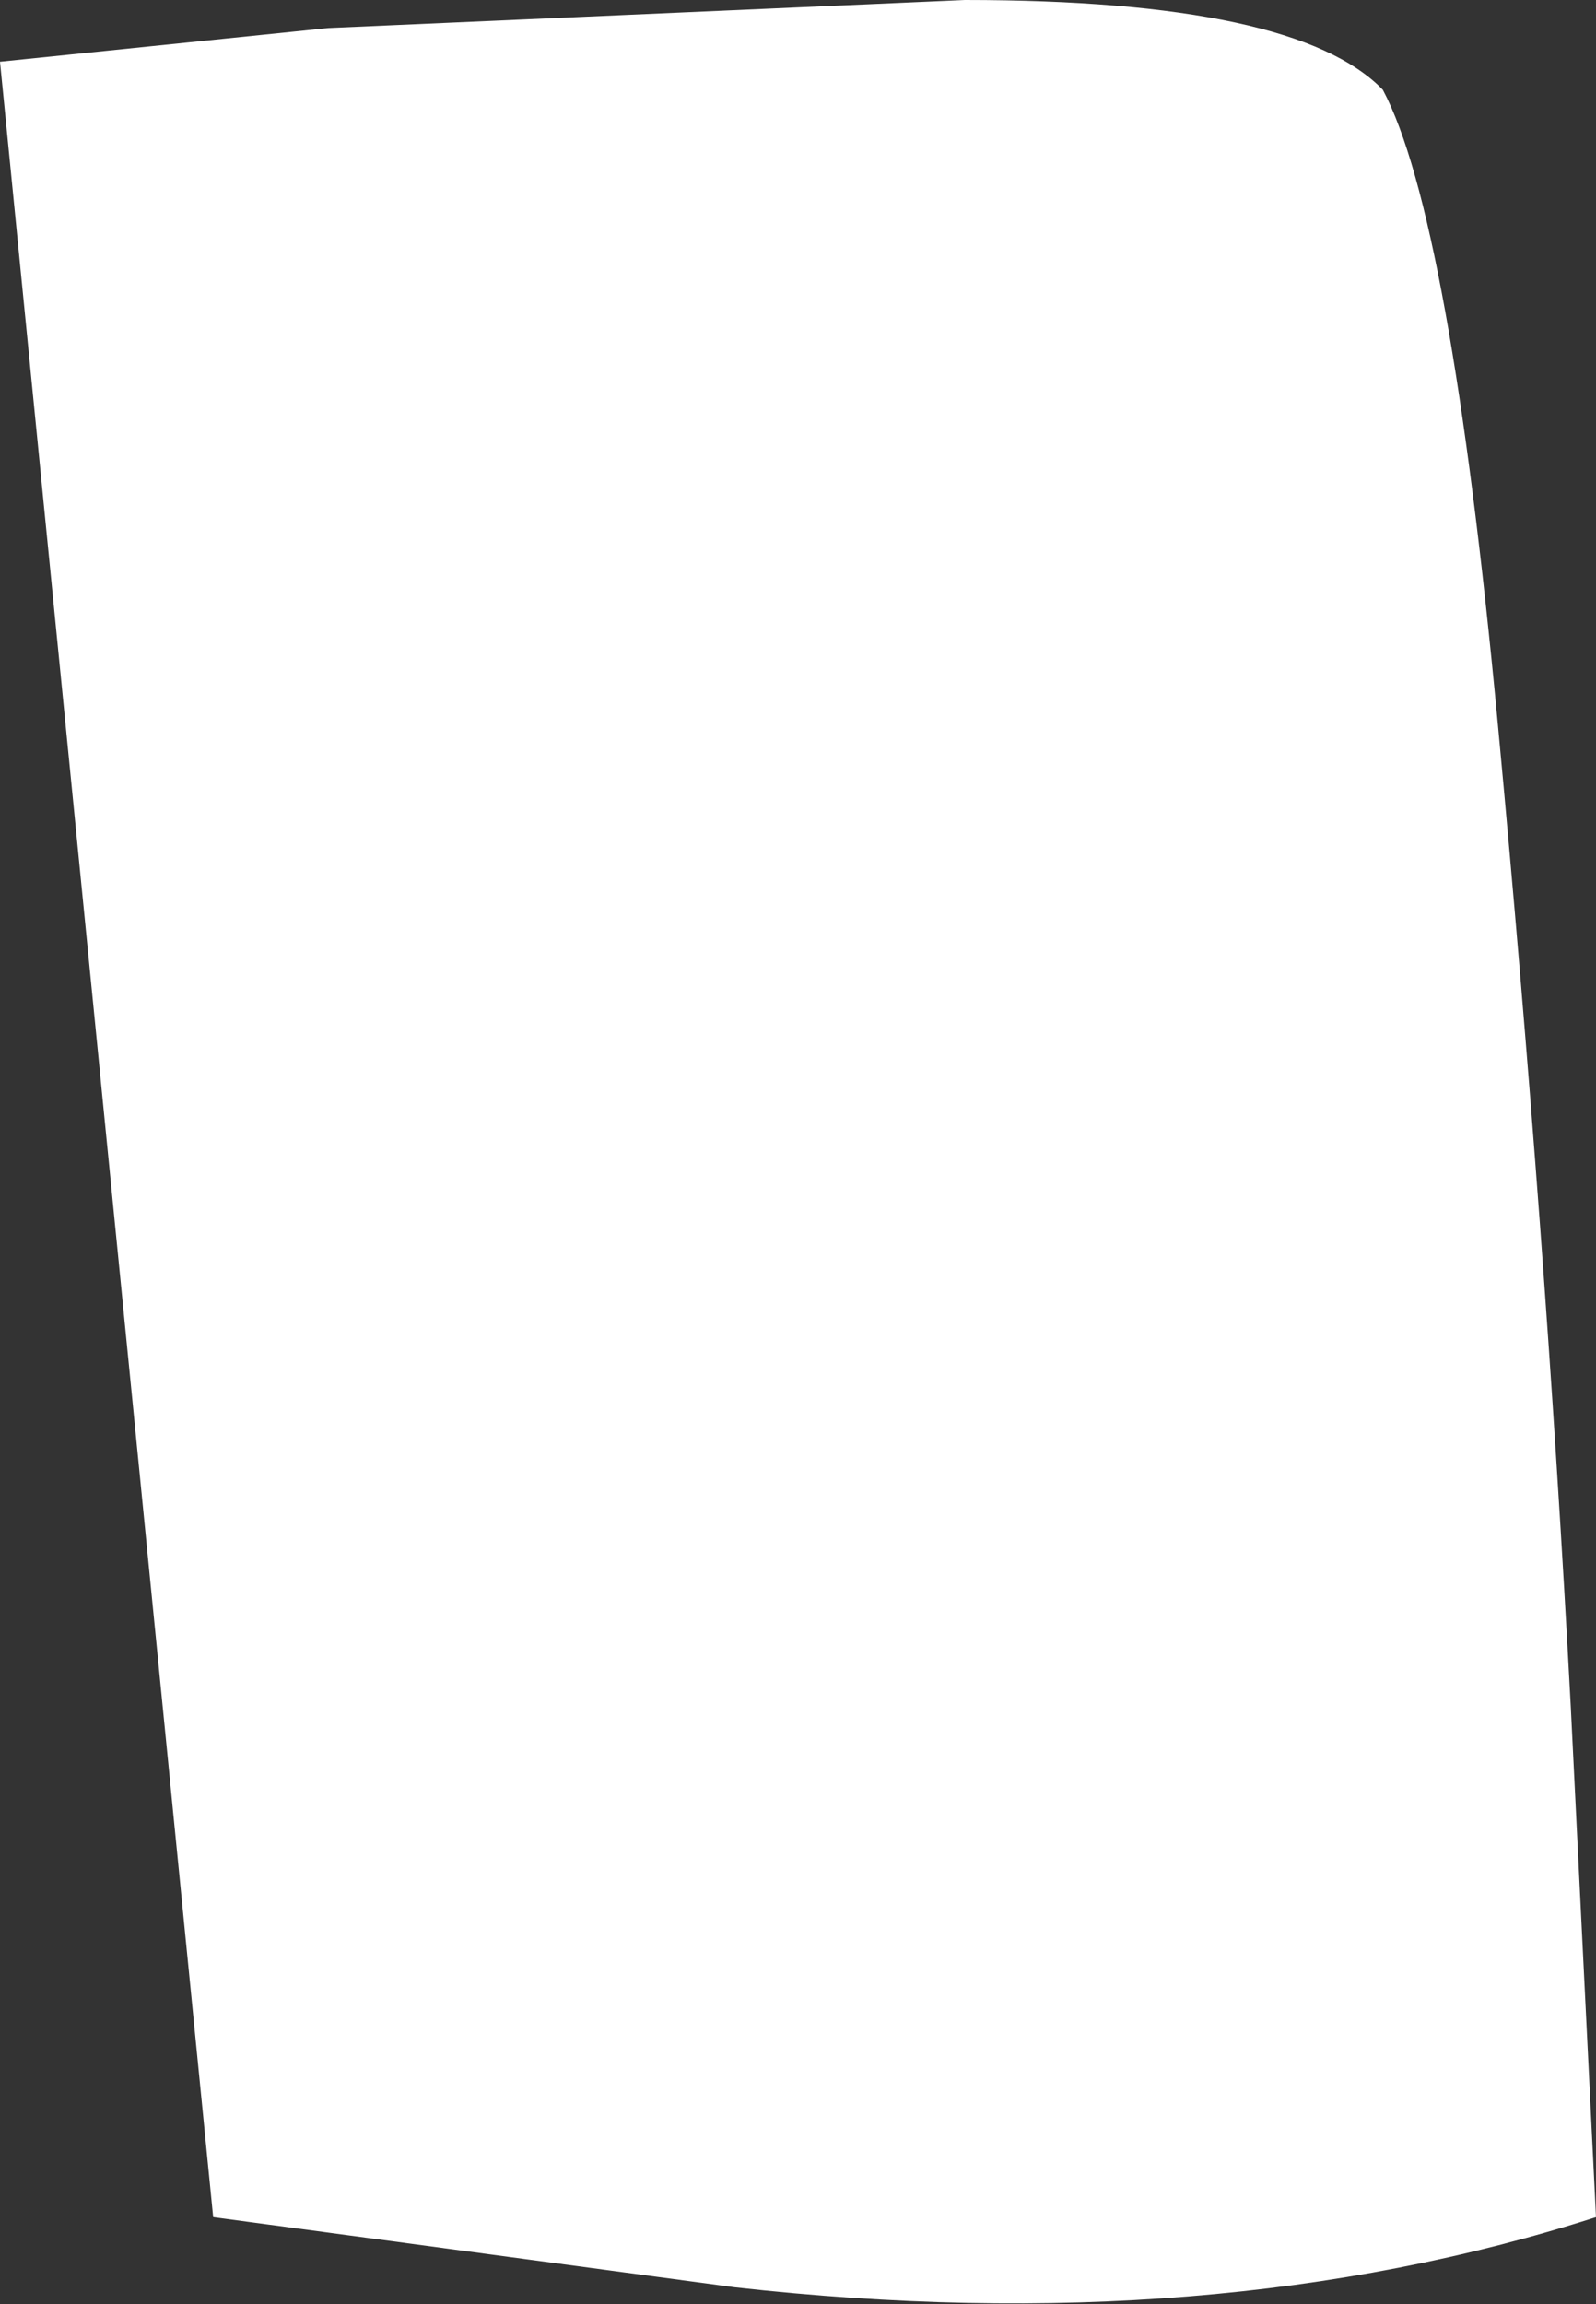 <?xml version="1.0" encoding="UTF-8" standalone="no"?>
<svg xmlns:xlink="http://www.w3.org/1999/xlink" height="41.05px" width="28.45px" xmlns="http://www.w3.org/2000/svg">
  <rect width="100%" height="100%" fill="#333333" stroke="none"/>
  <g transform="matrix(1.0, 0.0, 0.0, 1.0, 0.0, 0.1)">
    <path d="M0.0 1.0 L5.85 0.4 17.2 -0.1 Q23.1 -0.1 24.65 1.5 25.85 3.75 26.7 12.8 27.55 21.85 28.0 30.3 L28.45 39.4 Q21.6 41.6 13.1 40.65 L3.8 39.4 0.0 1.0" fill="#ffffff" fill-rule="evenodd" stroke="none"/>
  </g>
</svg>
